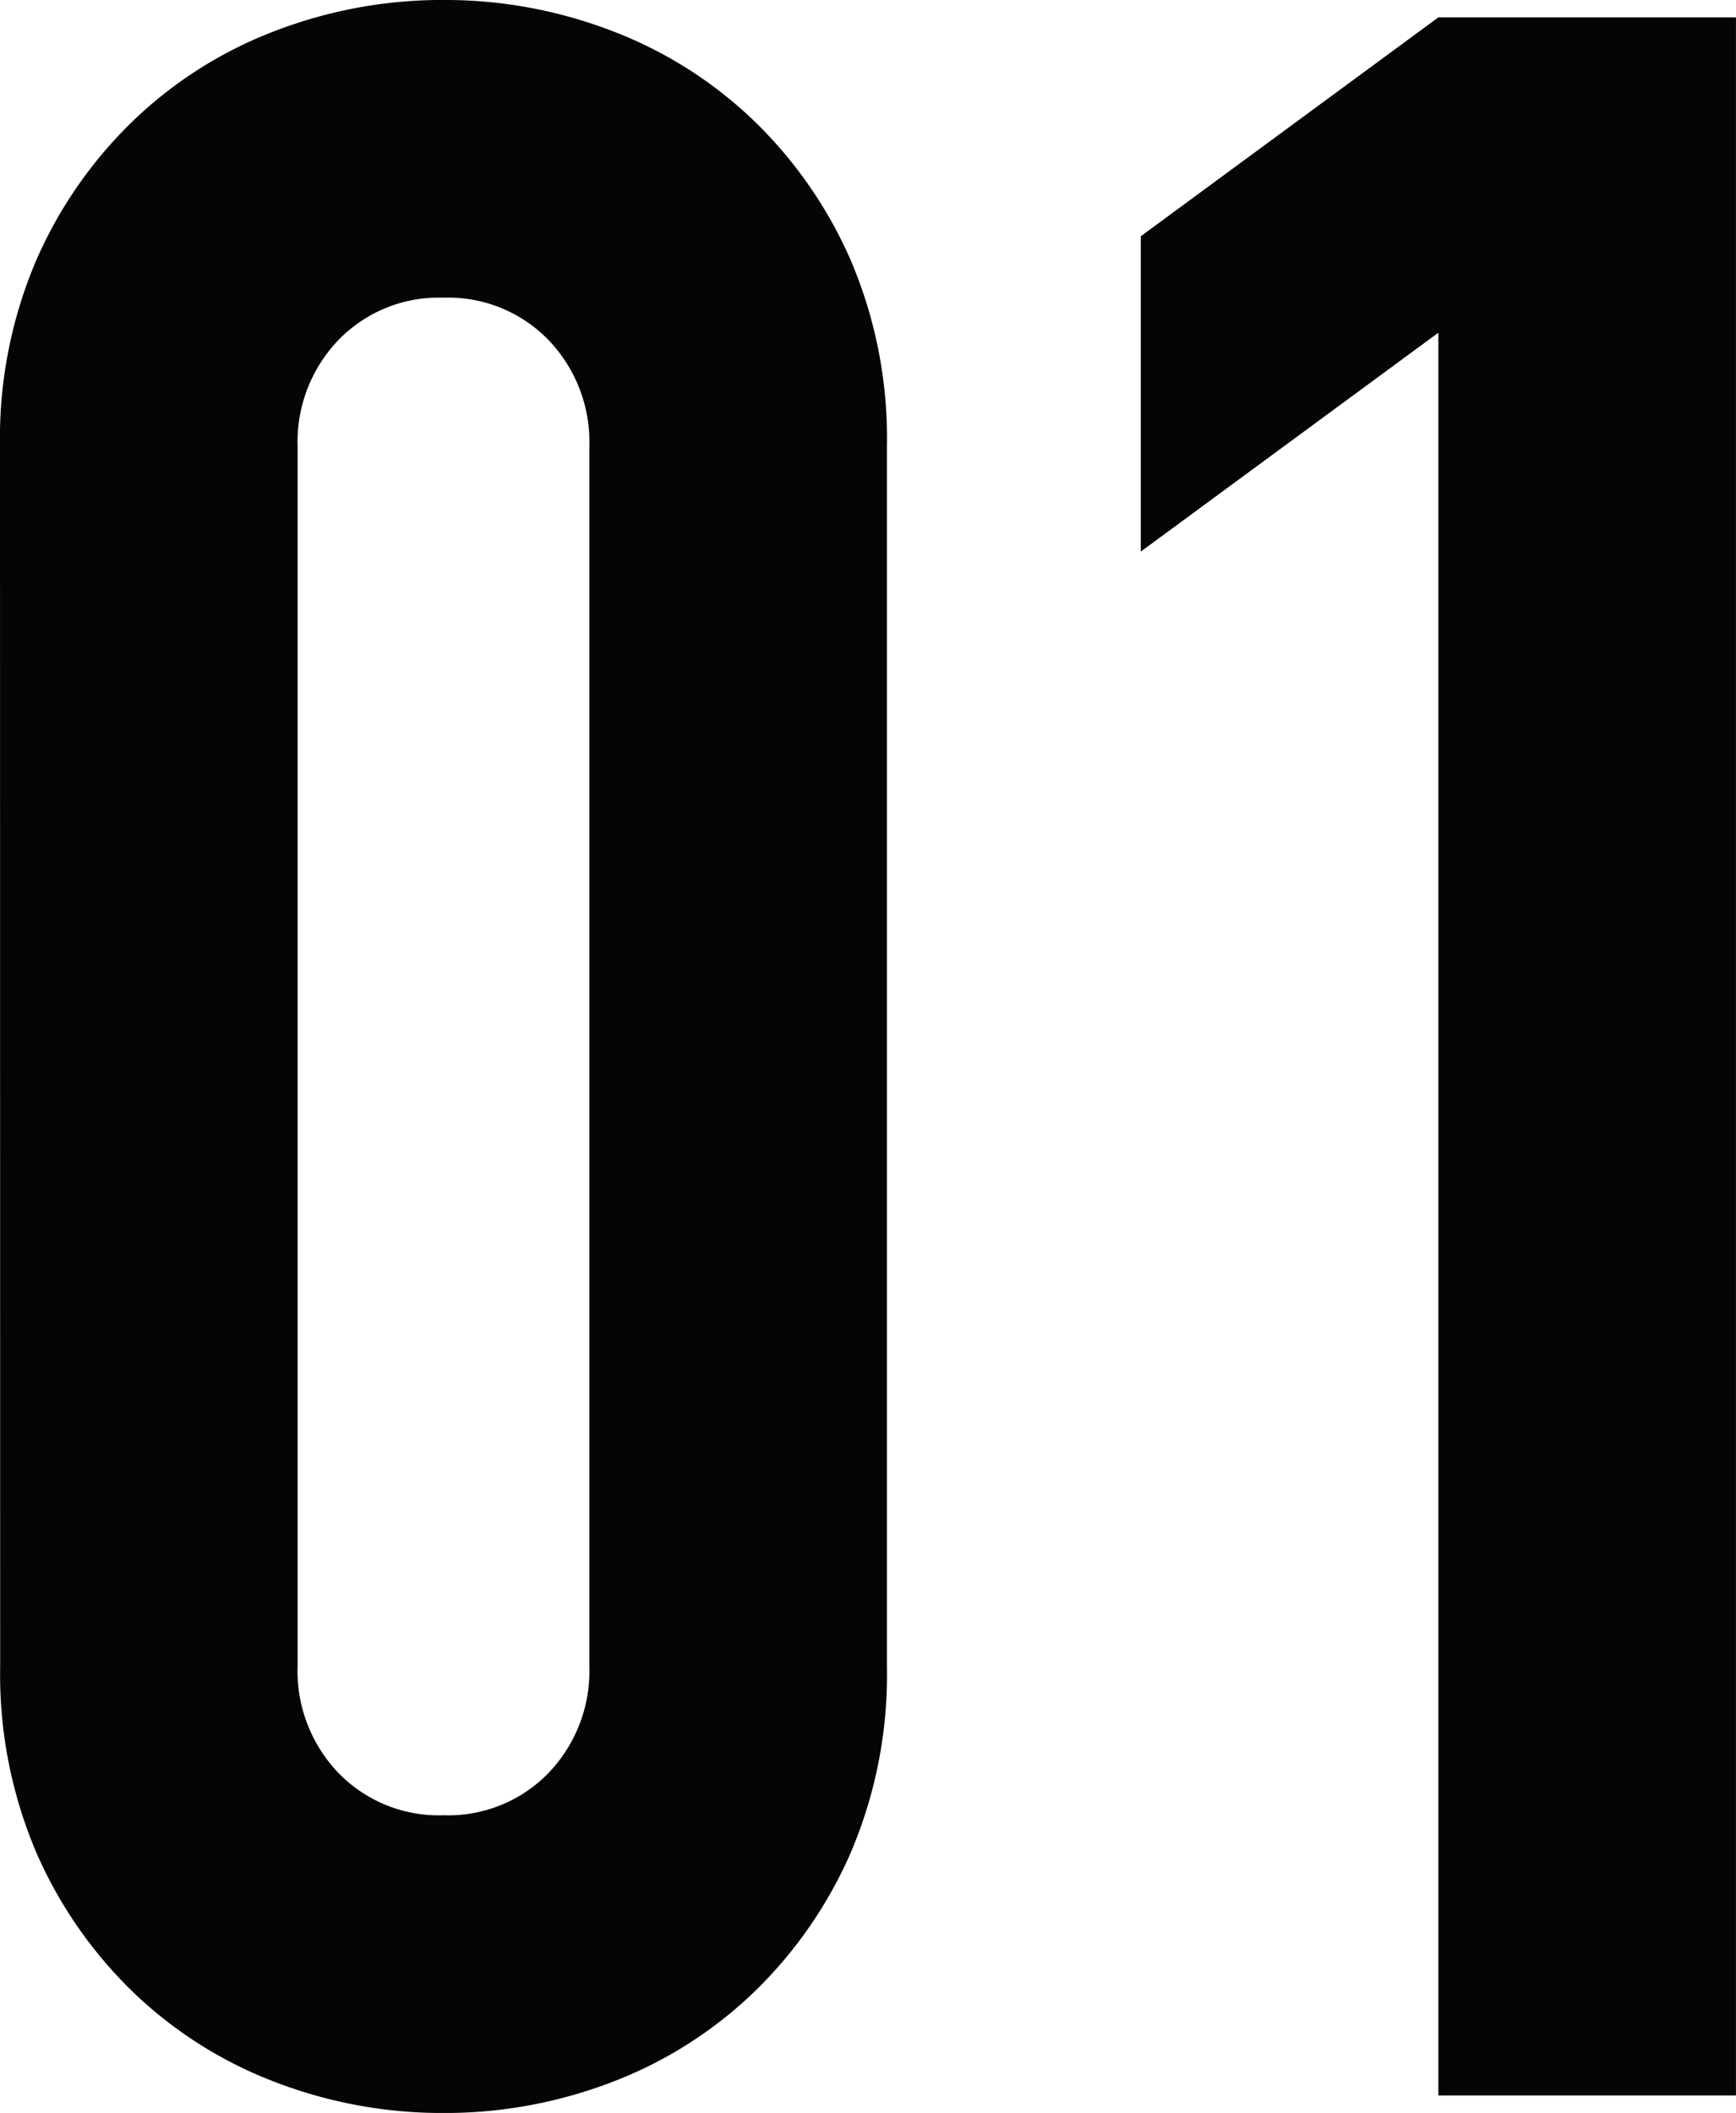 <svg xmlns="http://www.w3.org/2000/svg" width="51.766" height="62.988" viewBox="0 0 51.766 62.988">
  <path id="パス_78702" data-name="パス 78702" d="M-29.406-49.155a13.529,13.529,0,0,1,1.087-5.568A13.028,13.028,0,0,1-25.4-58.9a12.539,12.539,0,0,1,4.22-2.653,13.905,13.905,0,0,1,5-.914,13.905,13.905,0,0,1,5,.914A12.539,12.539,0,0,1-6.96-58.9a13.028,13.028,0,0,1,2.915,4.176,13.529,13.529,0,0,1,1.087,5.568v36.366A13.529,13.529,0,0,1-4.045-7.221,13.028,13.028,0,0,1-6.96-3.045,12.539,12.539,0,0,1-11.179-.391a13.906,13.906,0,0,1-5,.914,13.906,13.906,0,0,1-5-.914A12.539,12.539,0,0,1-25.4-3.045a13.028,13.028,0,0,1-2.914-4.176,13.529,13.529,0,0,1-1.087-5.568Zm8.874,36.366a4.388,4.388,0,0,0,1.218,3.175,4.162,4.162,0,0,0,3.132,1.261A4.162,4.162,0,0,0-13.05-9.613a4.388,4.388,0,0,0,1.218-3.175V-49.155A4.388,4.388,0,0,0-13.05-52.33a4.162,4.162,0,0,0-3.132-1.262,4.162,4.162,0,0,0-3.132,1.262,4.388,4.388,0,0,0-1.218,3.175ZM13.485,0V-52.548L4.611-46.023v-9.4l8.874-6.525h8.874V0Z" transform="translate(29.406 62.466)" fill="#050505"/>
</svg>
